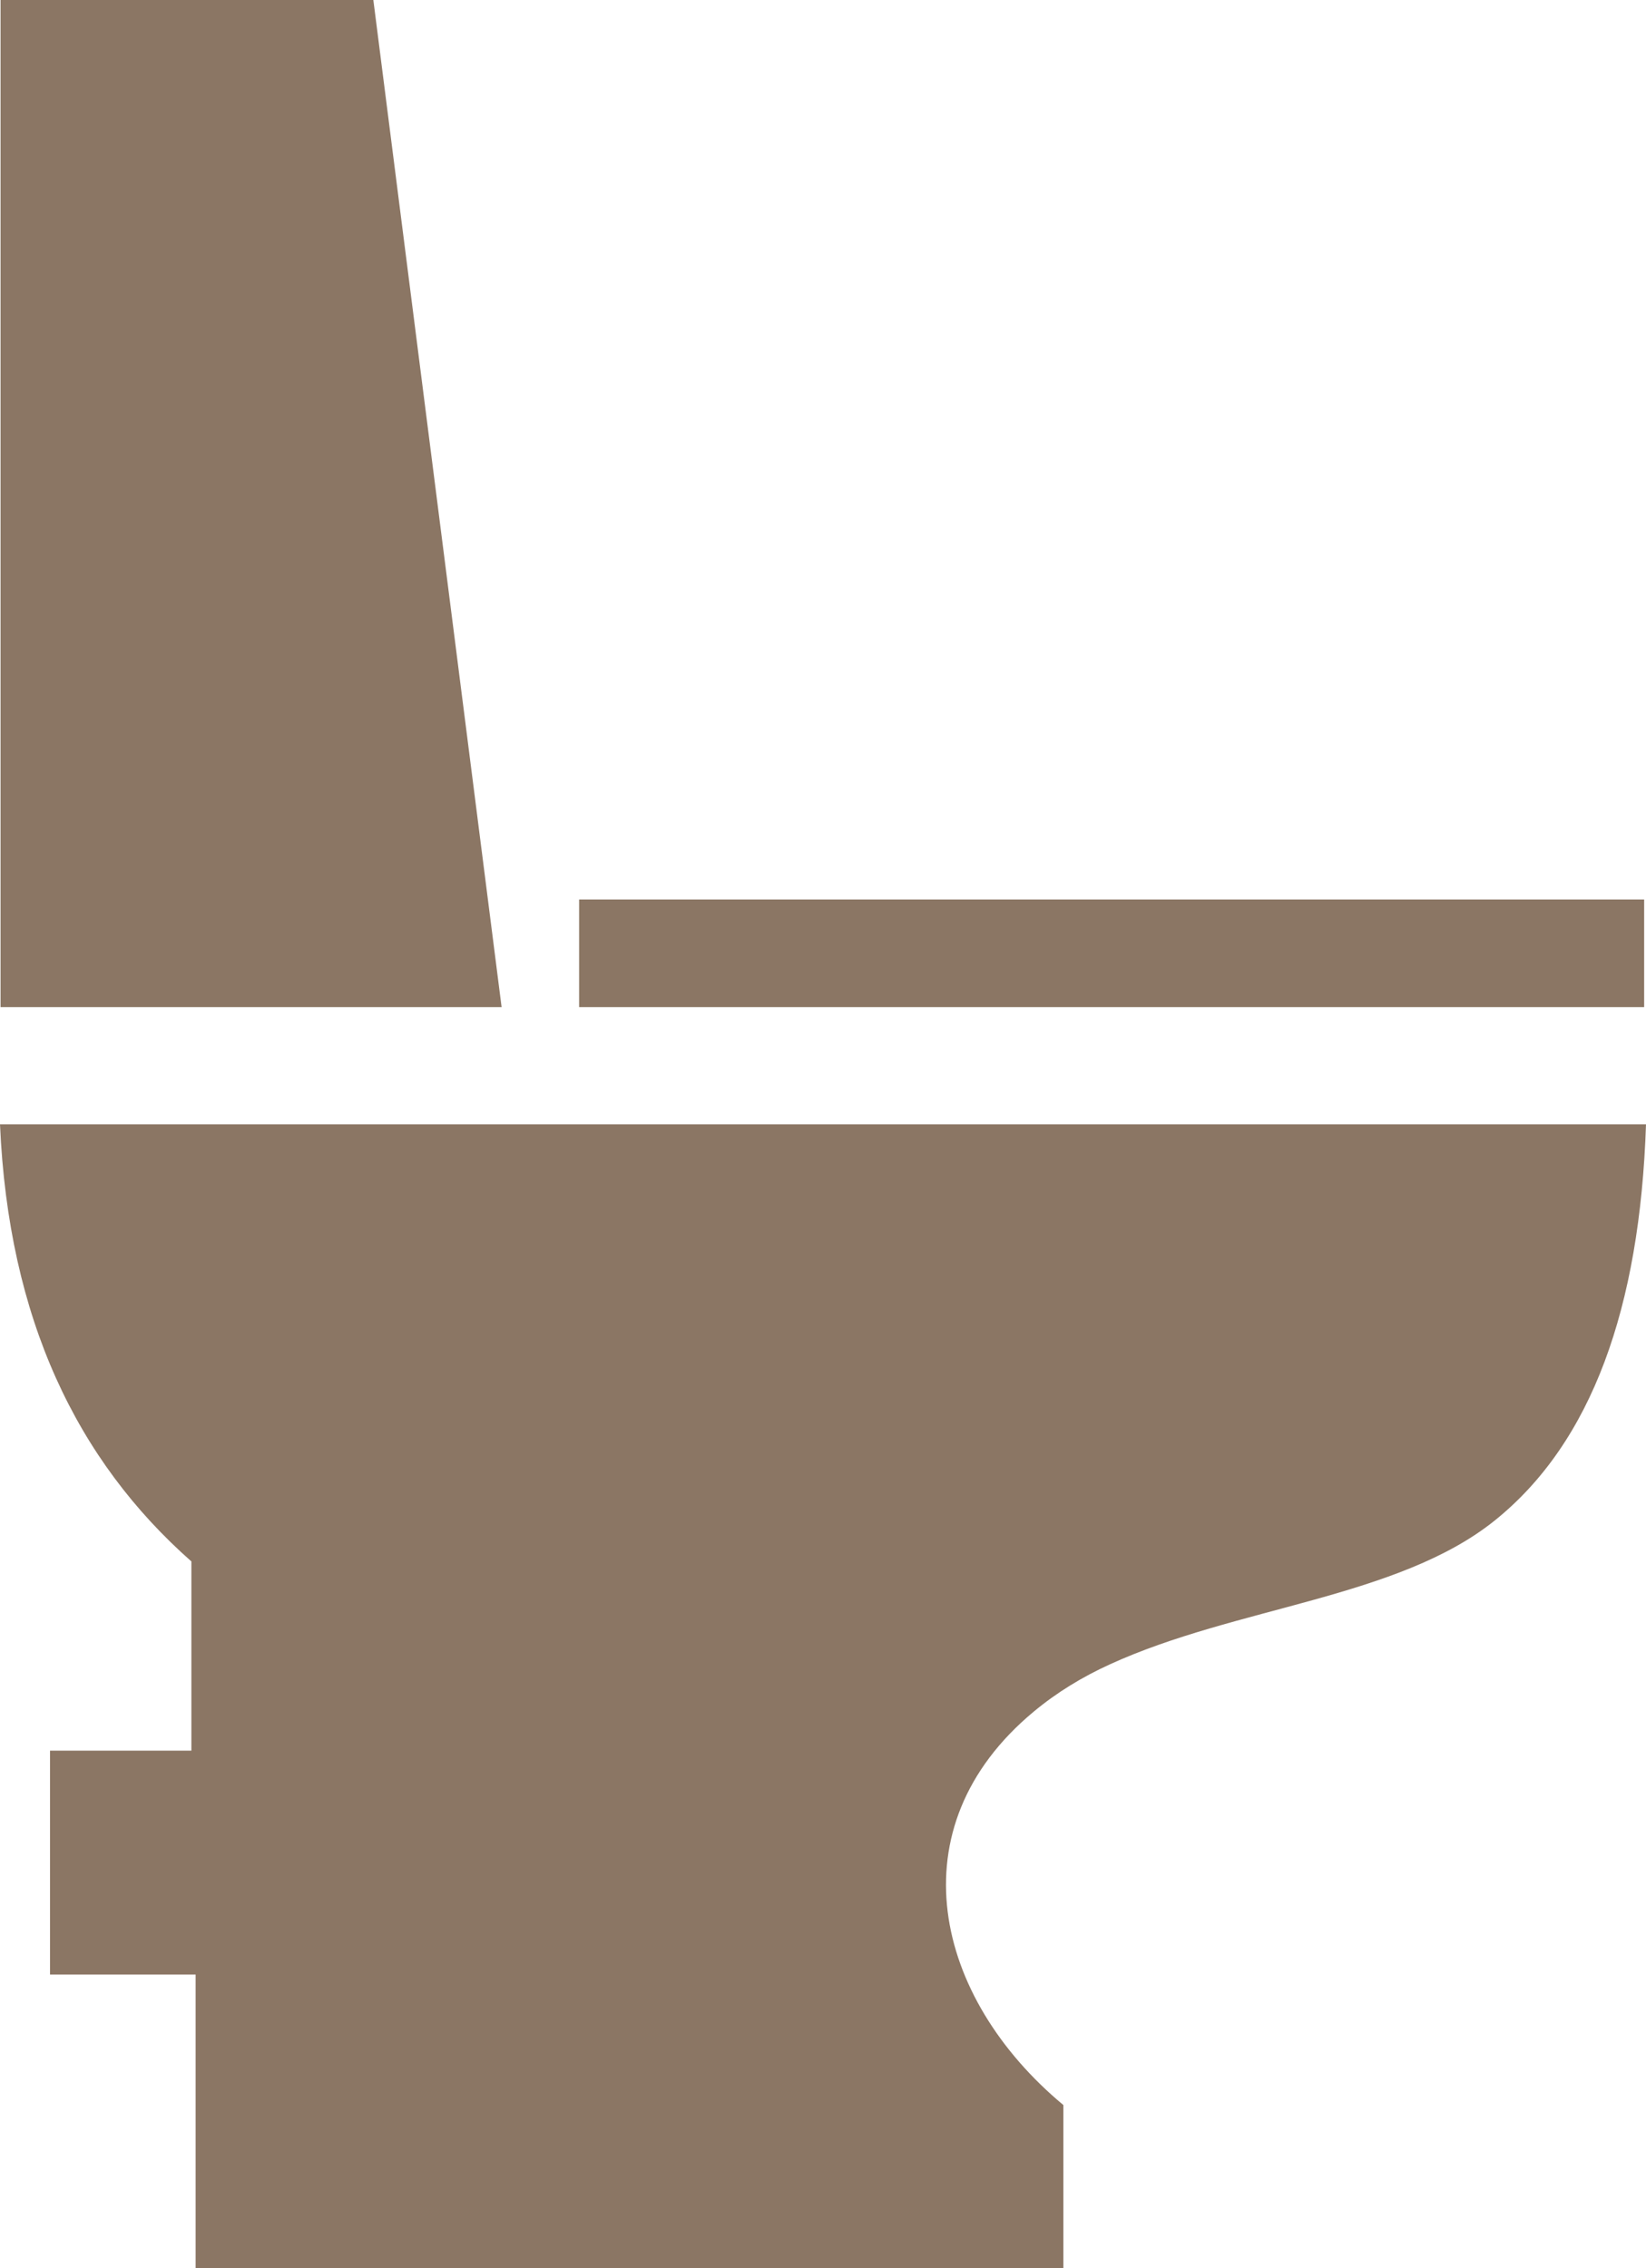 <?xml version="1.0" encoding="utf-8"?><svg version="1.1" id="Layer_1" xmlns="http://www.w3.org/2000/svg" xmlns:xlink="http://www.w3.org/1999/xlink" x="0px" y="0px" viewBox="0 0 89.19 122.88" style="enable-background:new 0 0 89.19 122.88" xml:space="preserve"><style type="text/css">.st0{fill-rule:evenodd;clip-rule:evenodd;}</style><g><path fill="#8b7664" class="st0" d="M10.37,84.59C4.17,79.12,0.46,71.46,0,60.91h89.19c-0.33,9.94-2.94,17.23-8.18,21.45 c-5.25,4.23-14.02,4.67-20.88,7.81c-1.49,0.68-2.87,1.52-4.12,2.56c-7.58,6.3-5.38,15.5,1.61,21.31v8.84H10.6v-15.91H2.71V94.84 h7.66V84.59L10.37,84.59z M0.03,54.56V0c6.73,0,13.47,0,20.2,0l6.95,54.56H0.03L0.03,54.56z M31.38,48.73h57.71v5.83H31.38V48.73 L31.38,48.73z"/></g></svg>